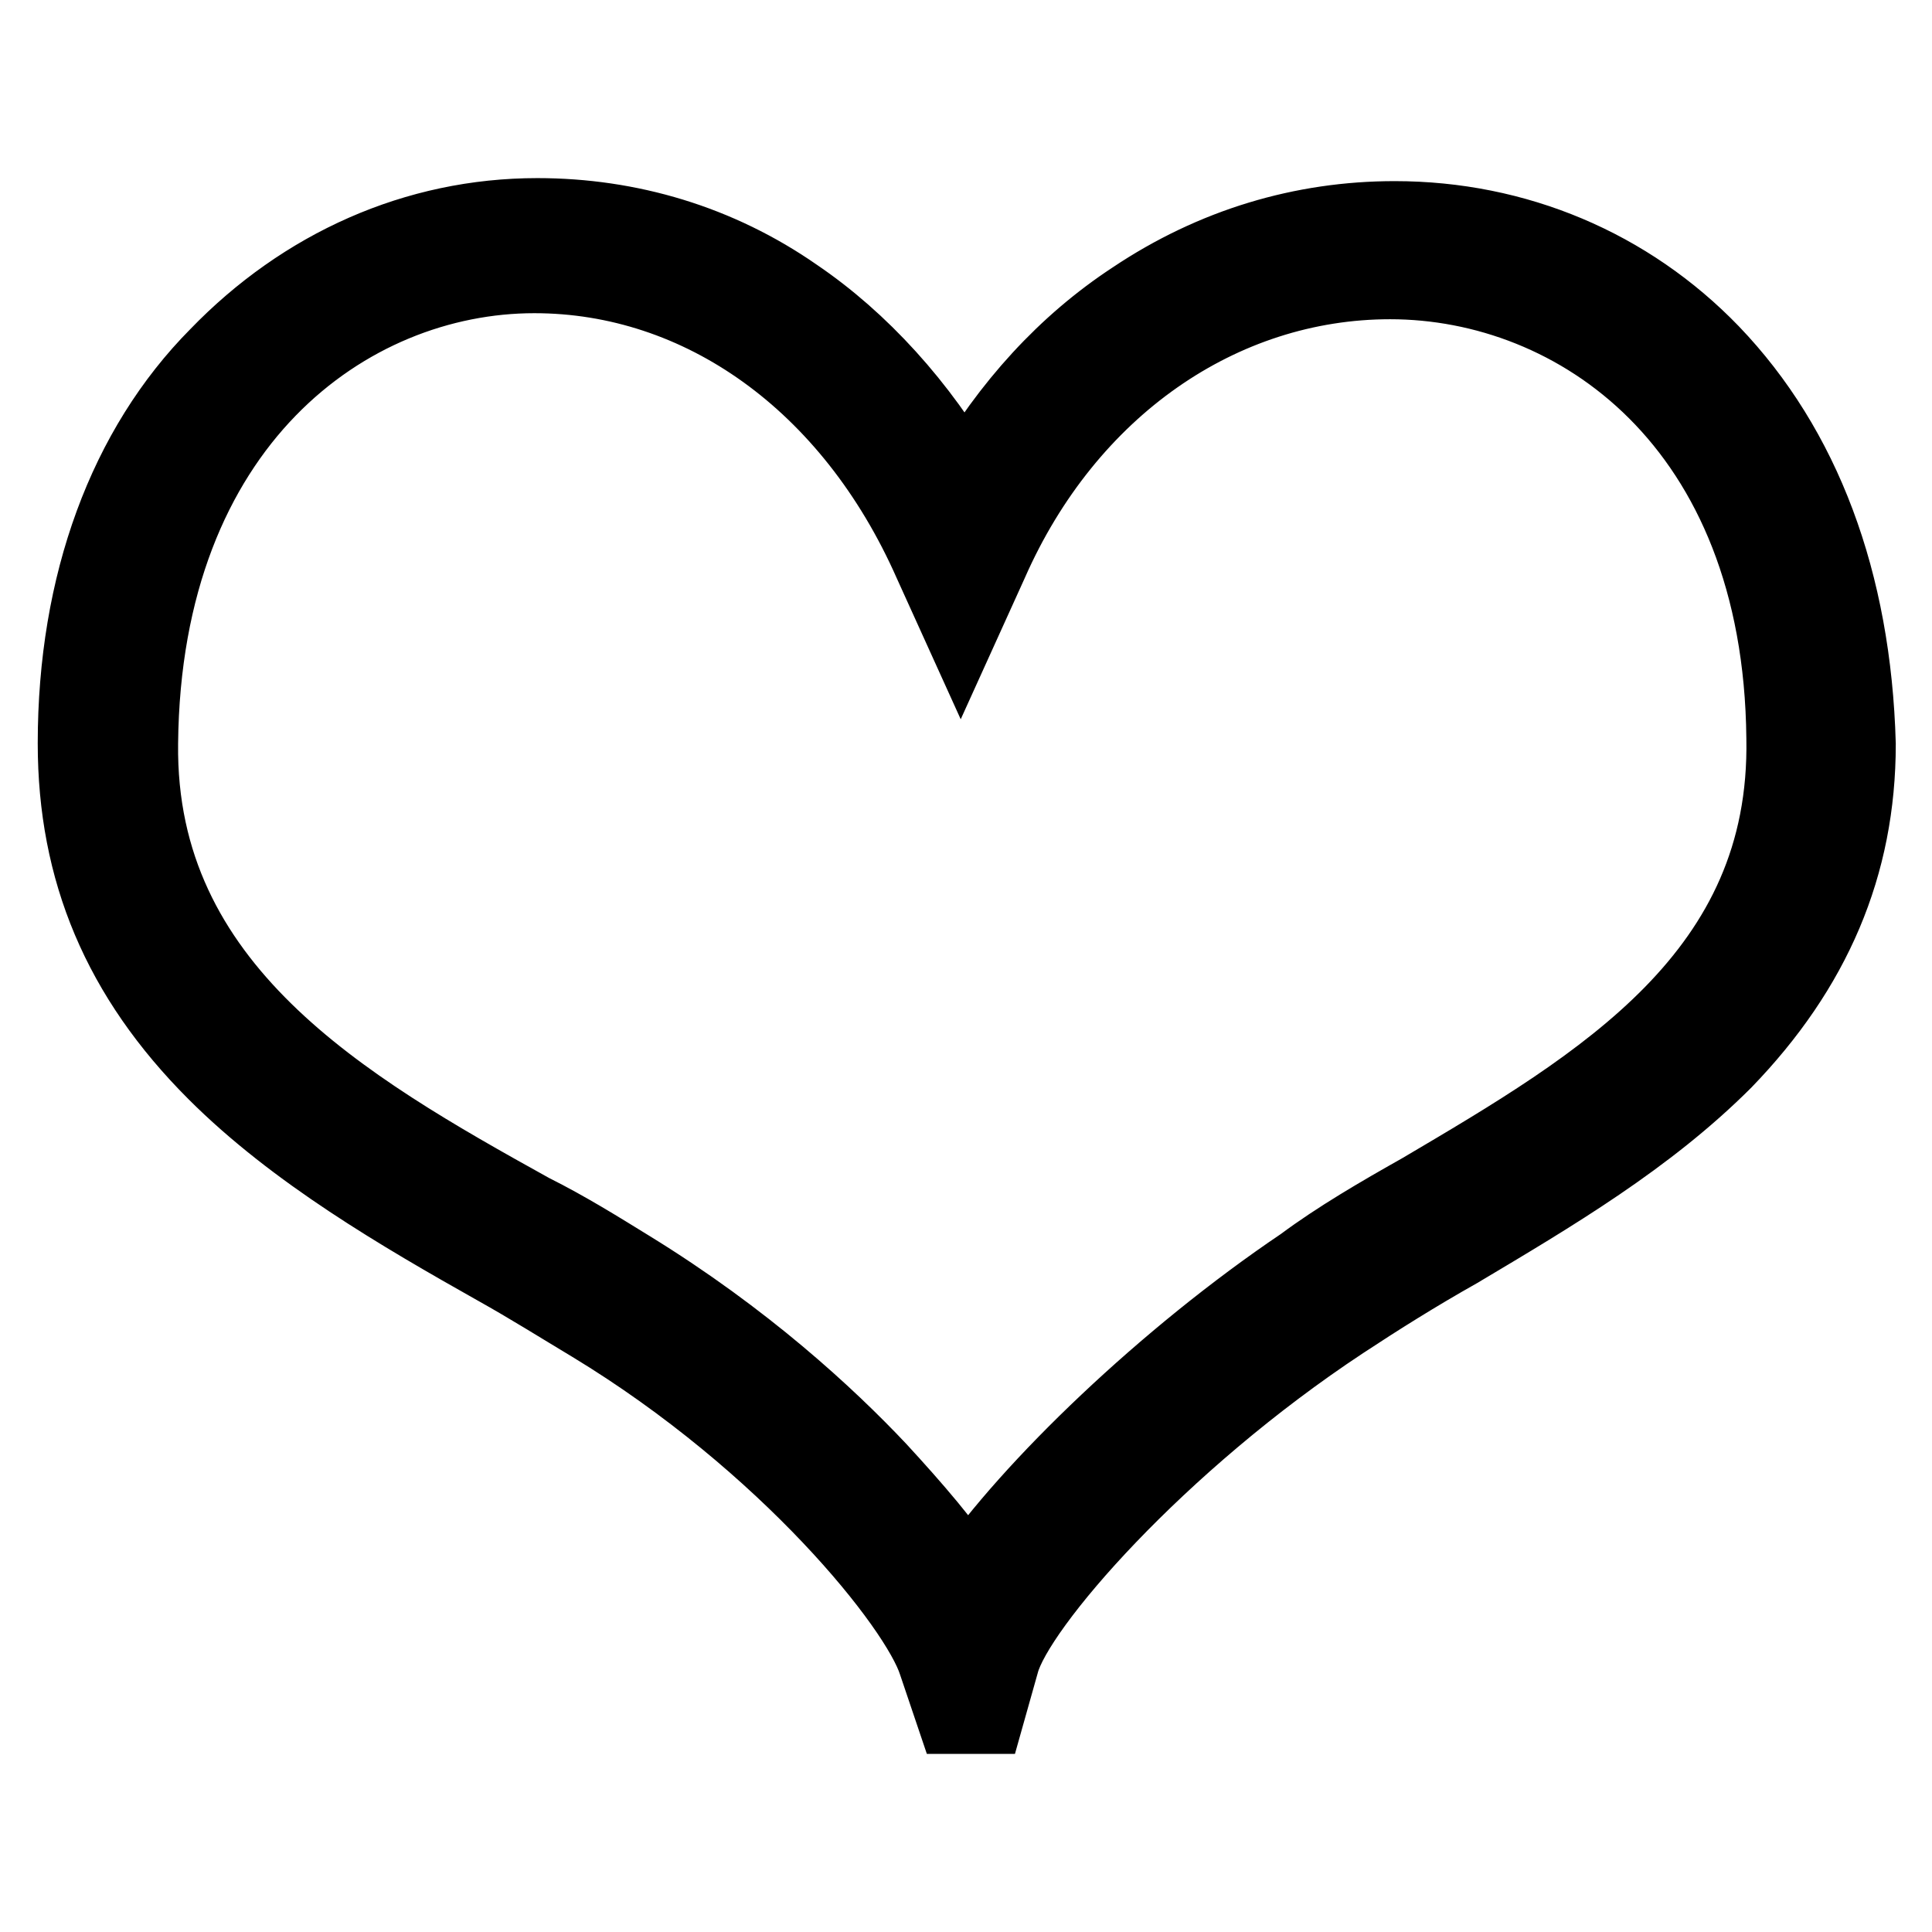 <?xml version="1.0" encoding="utf-8"?>
<!-- Svg Vector Icons : http://www.onlinewebfonts.com/icon -->
<!DOCTYPE svg PUBLIC "-//W3C//DTD SVG 1.1//EN" "http://www.w3.org/Graphics/SVG/1.1/DTD/svg11.dtd">
<svg version="1.1" xmlns="http://www.w3.org/2000/svg" xmlns:xlink="http://www.w3.org/1999/xlink" x="0px" y="0px" viewBox="0 0 256 256" enable-background="new 0 0 256 256" xml:space="preserve">
<g> <path stroke-width="10" fill-opacity="0" stroke="#000000"  d="M226.8,46.7c-11-11.4-25.9-17.7-42-17.7c-12.2,0-24,3.5-34.6,10.6c-9,5.9-16.5,14.1-22.4,24.3 c-5.9-10.2-13.7-18.8-22.4-24.7c-10.2-7.1-22-10.6-34.2-10.6c-16.1,0-31,6.7-42.4,18.5C16.7,59.3,10,77.3,10,98.5 c0,16.9,5.9,31,18.5,43.6c10.6,10.6,24.7,18.8,37.3,25.9c4.3,2.4,8.6,5.1,12.6,7.5c25.9,15.7,43.2,37.3,45.6,44.8l2.4,7.1h4.3 l2-7.1c2-7.5,20.8-29.1,45.2-45.2c4.7-3.1,9.8-6.3,15.3-9.4c12.6-7.5,25.1-14.9,35.3-25.1c11.8-12.2,17.7-25.9,17.7-42 C245.6,77,238.9,59.3,226.8,46.7L226.8,46.7L226.8,46.7z M188.3,157.8c-5.5,3.1-11,6.3-15.7,9.8c-18.1,12.2-36.1,29.5-44.4,41.6 c-2.7-4.3-7.1-9.4-11.8-14.5c-6.7-7.1-17.7-17.3-33-26.7c-3.9-2.4-8.2-5.1-13-7.5c-24.7-13.7-52.2-29.5-51.8-62 c0.4-42.4,27.5-62,52.2-62c22,0,42,14.1,52.6,38.1l3.9,8.6l3.9-8.6c10.2-23.2,30.6-37.3,53-37.3c24.7,0,51.8,18.8,52.2,60.5 C237,129.2,212.2,143.7,188.3,157.8z"/></g>
</svg>